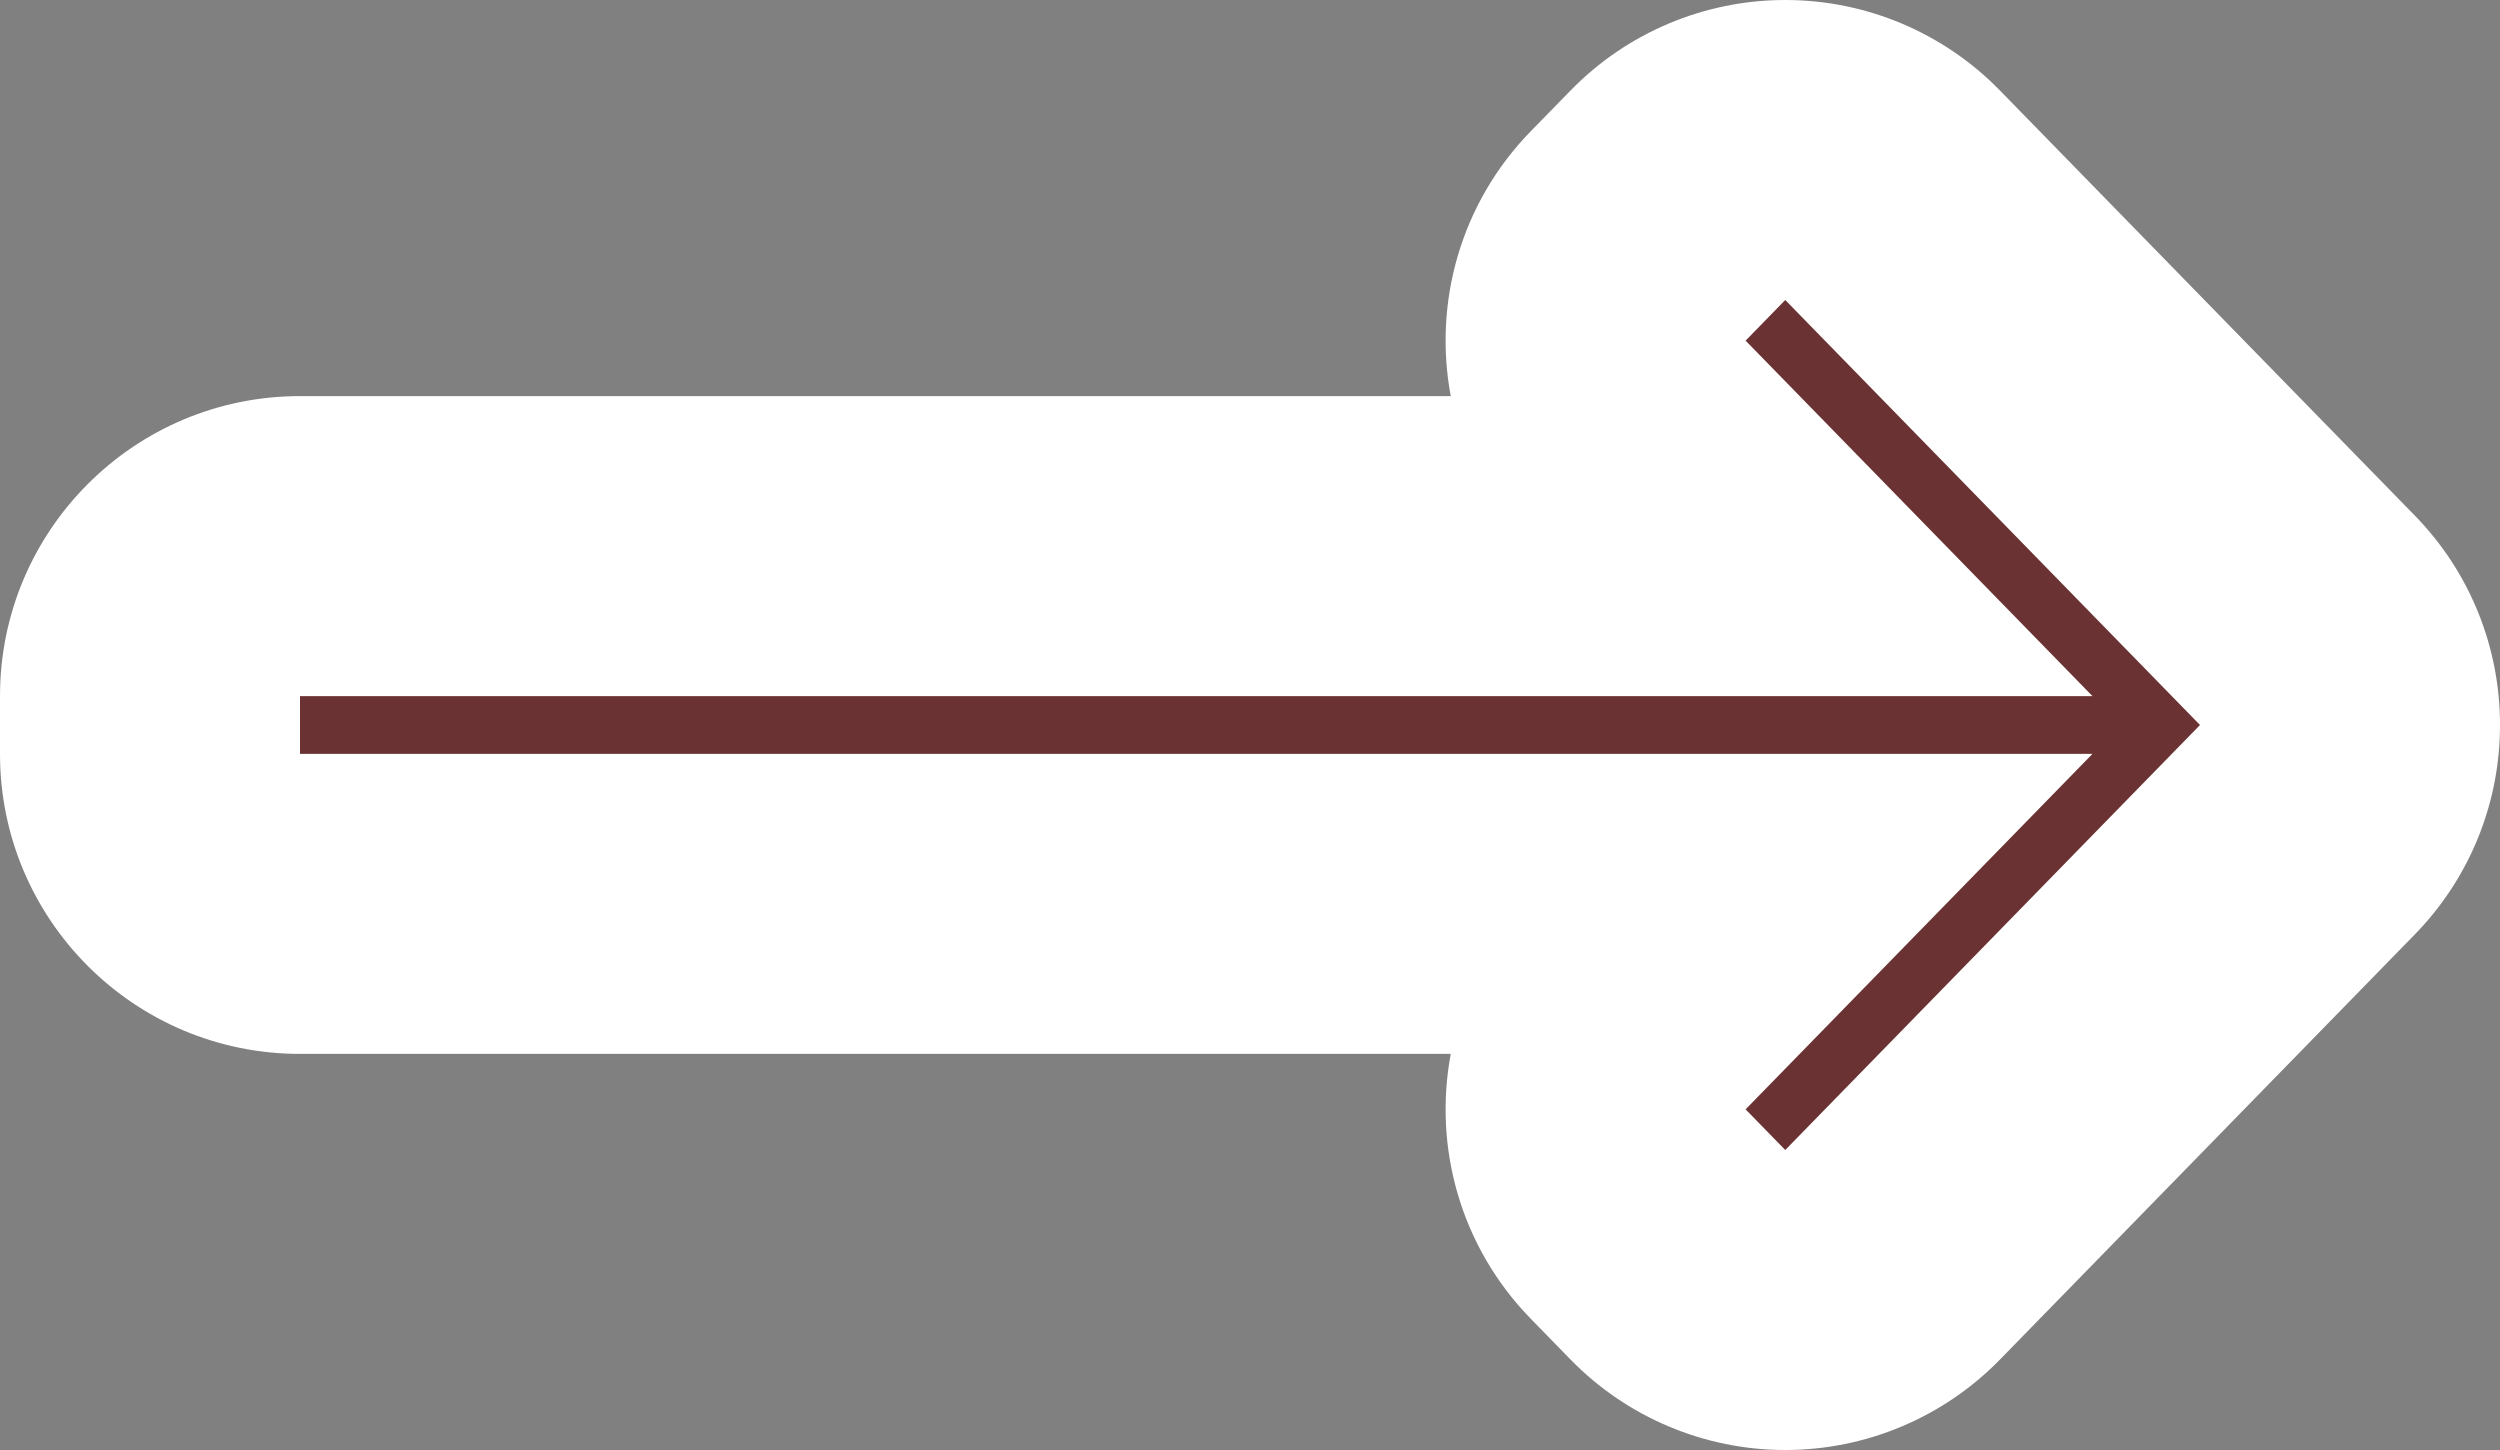 <?xml version="1.0" encoding="UTF-8"?> <svg xmlns="http://www.w3.org/2000/svg" width="50" height="29" viewBox="0 0 50 29" fill="none"><rect x="0" y="0" width="50" height="29" fill="#808080" stroke="none"/> <path fill-rule="evenodd" clip-rule="evenodd" d="M6 21.078C2.686 21.078 0 18.392 0 15.078V13.922C0 10.608 2.686 7.922 6 7.922H29.015C28.667 6.064 29.201 4.074 30.618 2.622L31.411 1.81C32.54 0.652 34.089 -4.76837e-07 35.705 0C37.322 4.76837e-07 38.87 0.652 39.999 1.81L48.294 10.309C50.569 12.64 50.569 16.36 48.294 18.691L39.999 27.191C38.87 28.348 37.322 29 35.705 29C34.089 29 32.54 28.348 31.411 27.191L30.618 26.378C29.201 24.926 28.667 22.936 29.015 21.078H6Z" fill="white"></path> <path d="M6 15.078H41.849L34.912 22.187L35.705 23L44 14.5L35.705 6L34.912 6.813L41.849 13.922H6V15.078Z" fill="#6A3232"></path> </svg> 